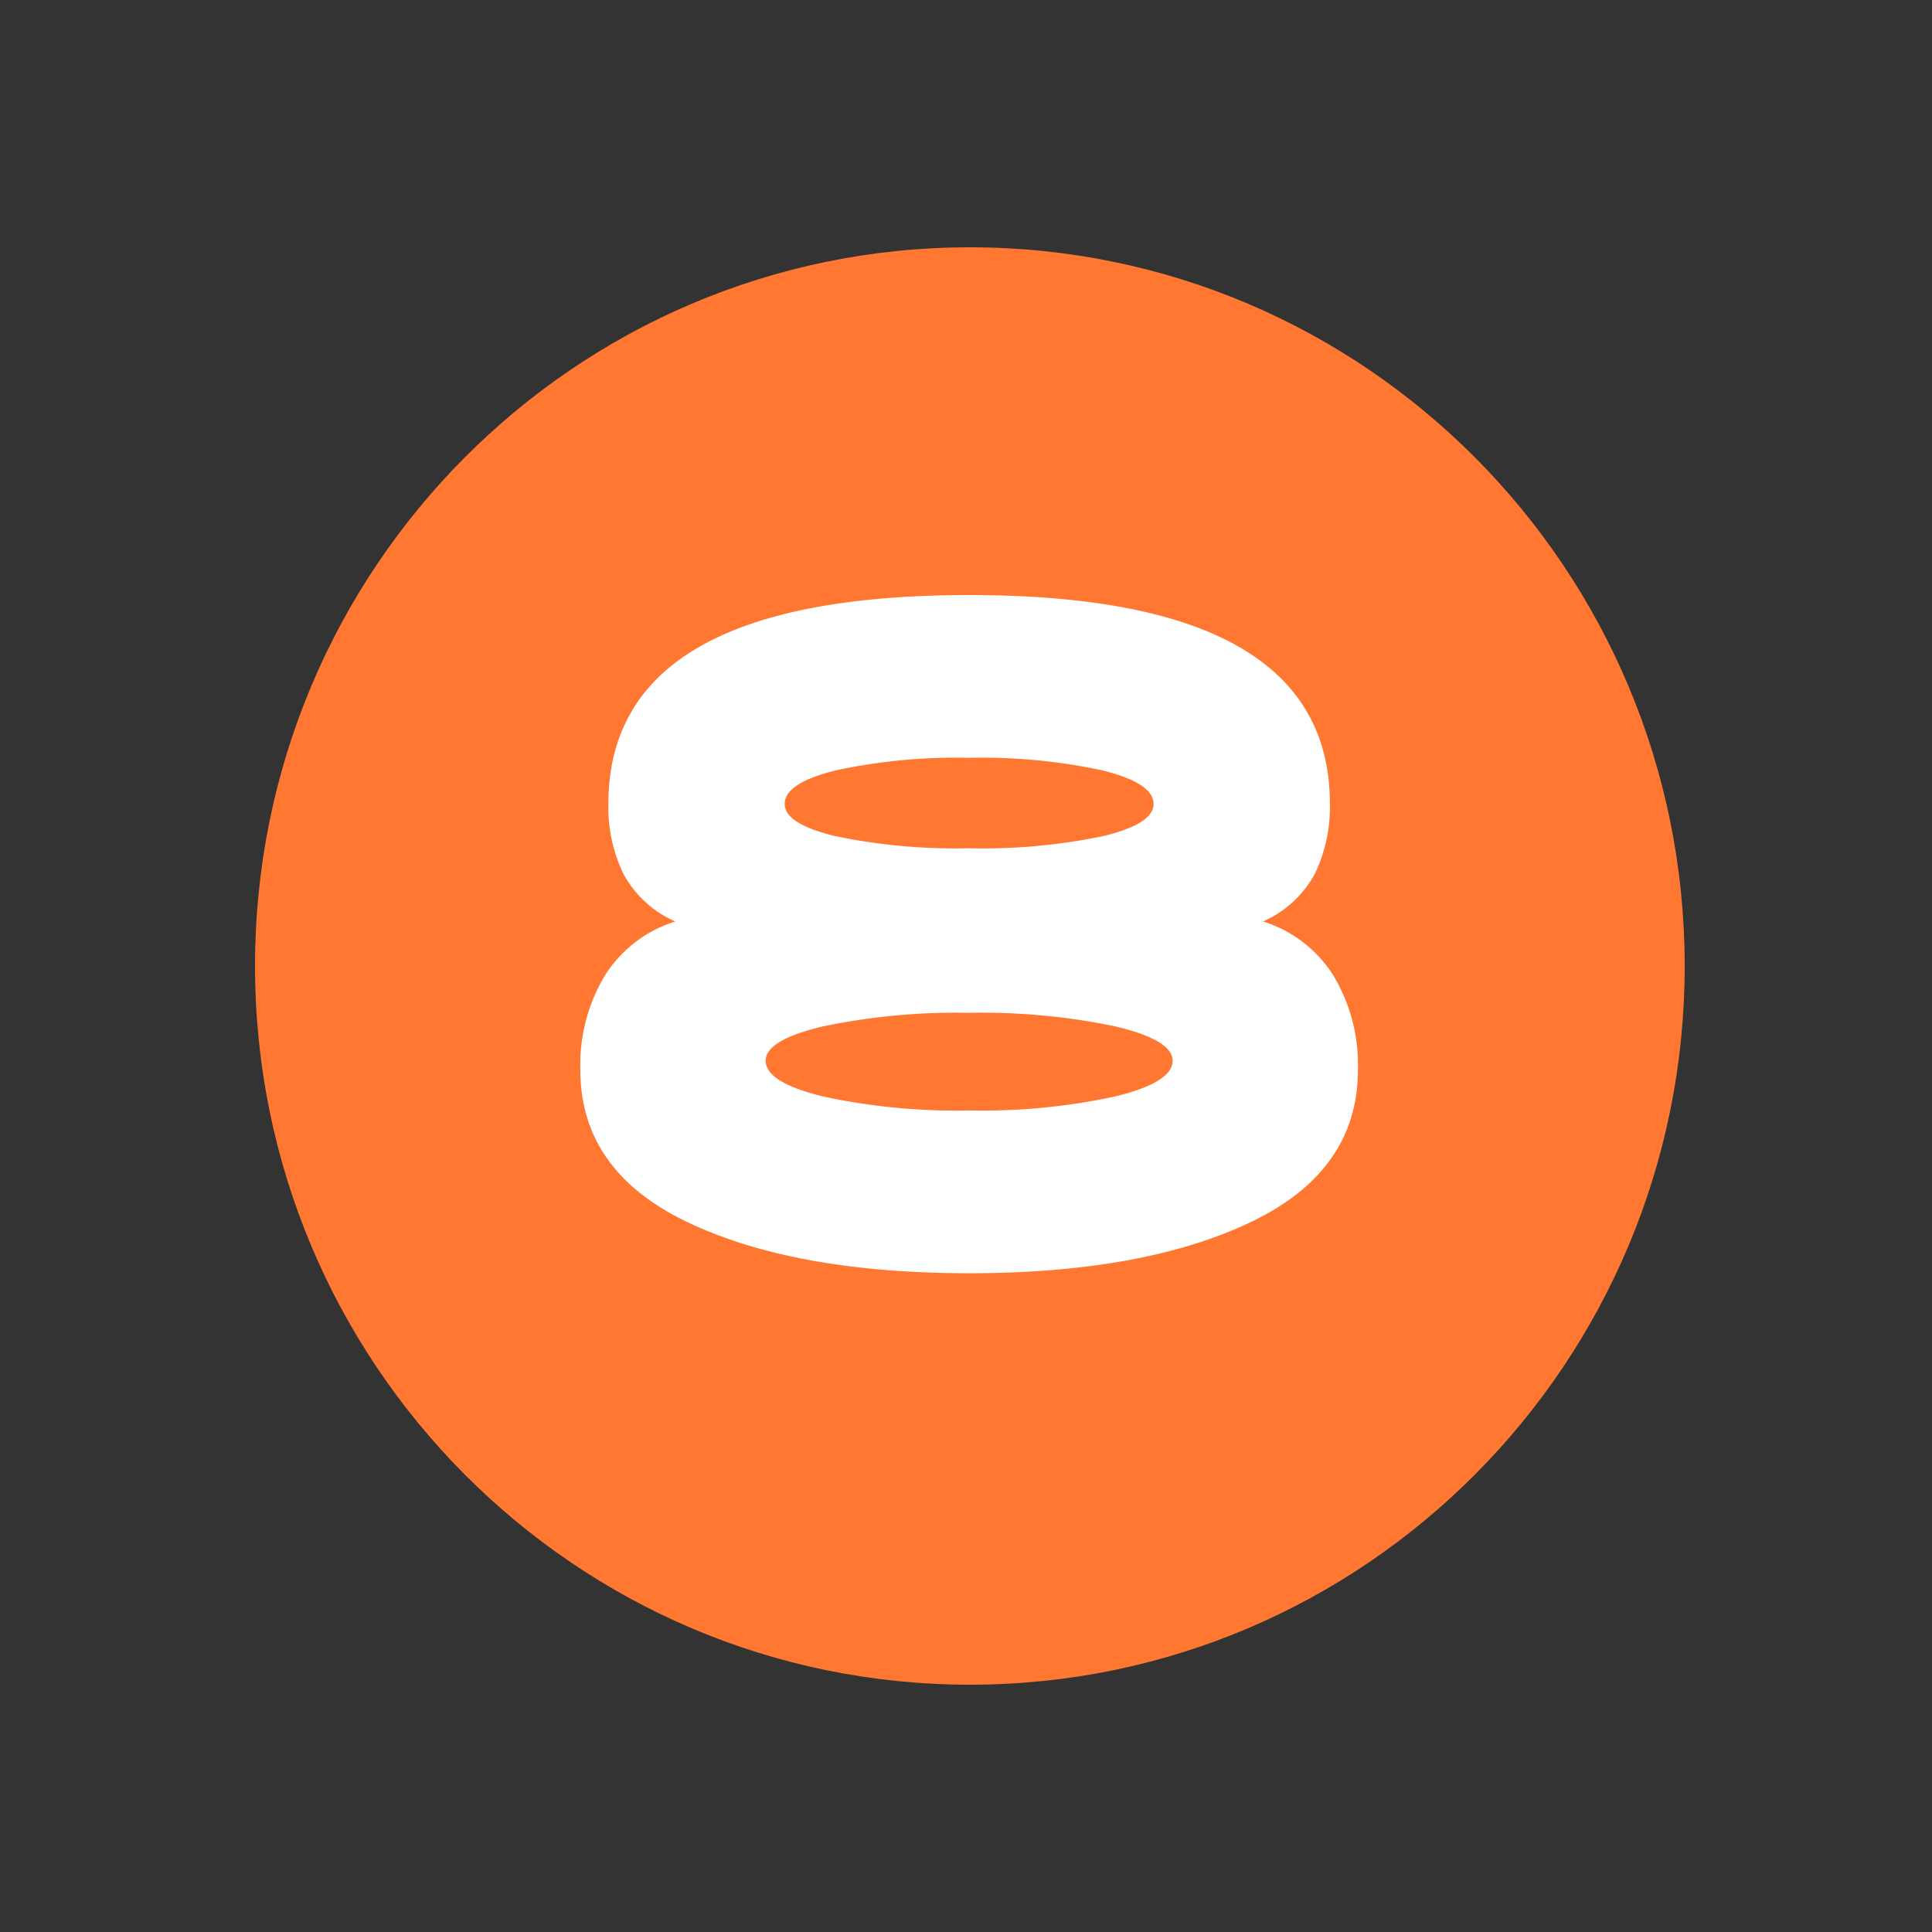 <svg xmlns="http://www.w3.org/2000/svg" xmlns:xlink="http://www.w3.org/1999/xlink" width="250" height="250" viewBox="0 0 250 250">
  <rect x="0" y="0" width="250" height="250" fill="#333333" stroke="none"/>
  <defs>
    <clipPath id="clip-Icon_Orange_circle_08">
      <rect width="250" height="250"/>
    </clipPath>
  </defs>
  <g id="Icon_Orange_circle_08" clip-path="url(#clip-Icon_Orange_circle_08)">
    <path id="Path_93" data-name="Path 93" d="M92.5,0C143.586,0,185,41.638,185,93s-41.414,93-92.5,93S0,144.362,0,93,41.414,0,92.5,0Z" transform="translate(33 32)" fill="#ff7731"/>
    <path id="Path_94" data-name="Path 94" d="M54.405,1.755q-22.581,0-36.446-6.611T4.095-24.57A22.427,22.427,0,0,1,7.254-36.738a16.587,16.587,0,0,1,9.126-7.02,14.011,14.011,0,0,1-6.727-6.2,19.9,19.9,0,0,1-1.931-9.009Q7.722-86,54.405-86t46.683,27.027a19.9,19.9,0,0,1-1.931,9.009,14.011,14.011,0,0,1-6.728,6.2,16.587,16.587,0,0,1,9.126,7.02,22.427,22.427,0,0,1,3.159,12.168q0,13.1-13.865,19.715T54.405,1.755Zm0-54.99a76.361,76.361,0,0,0,17.375-1.58q6.493-1.579,6.493-4.153,0-2.691-6.552-4.329a73.865,73.865,0,0,0-17.316-1.638A73.865,73.865,0,0,0,37.089-63.3q-6.552,1.638-6.552,4.329,0,2.574,6.494,4.153A76.361,76.361,0,0,0,54.405-53.235Zm0,33.93a81.671,81.671,0,0,0,18.9-1.814q7.43-1.813,7.43-4.622,0-2.691-7.43-4.446a84.3,84.3,0,0,0-18.9-1.755,84.3,84.3,0,0,0-18.9,1.755q-7.429,1.755-7.43,4.446,0,2.808,7.43,4.622A81.671,81.671,0,0,0,54.405-19.305Z" transform="translate(71 163)" fill="#fff"/>
  </g>
</svg>
